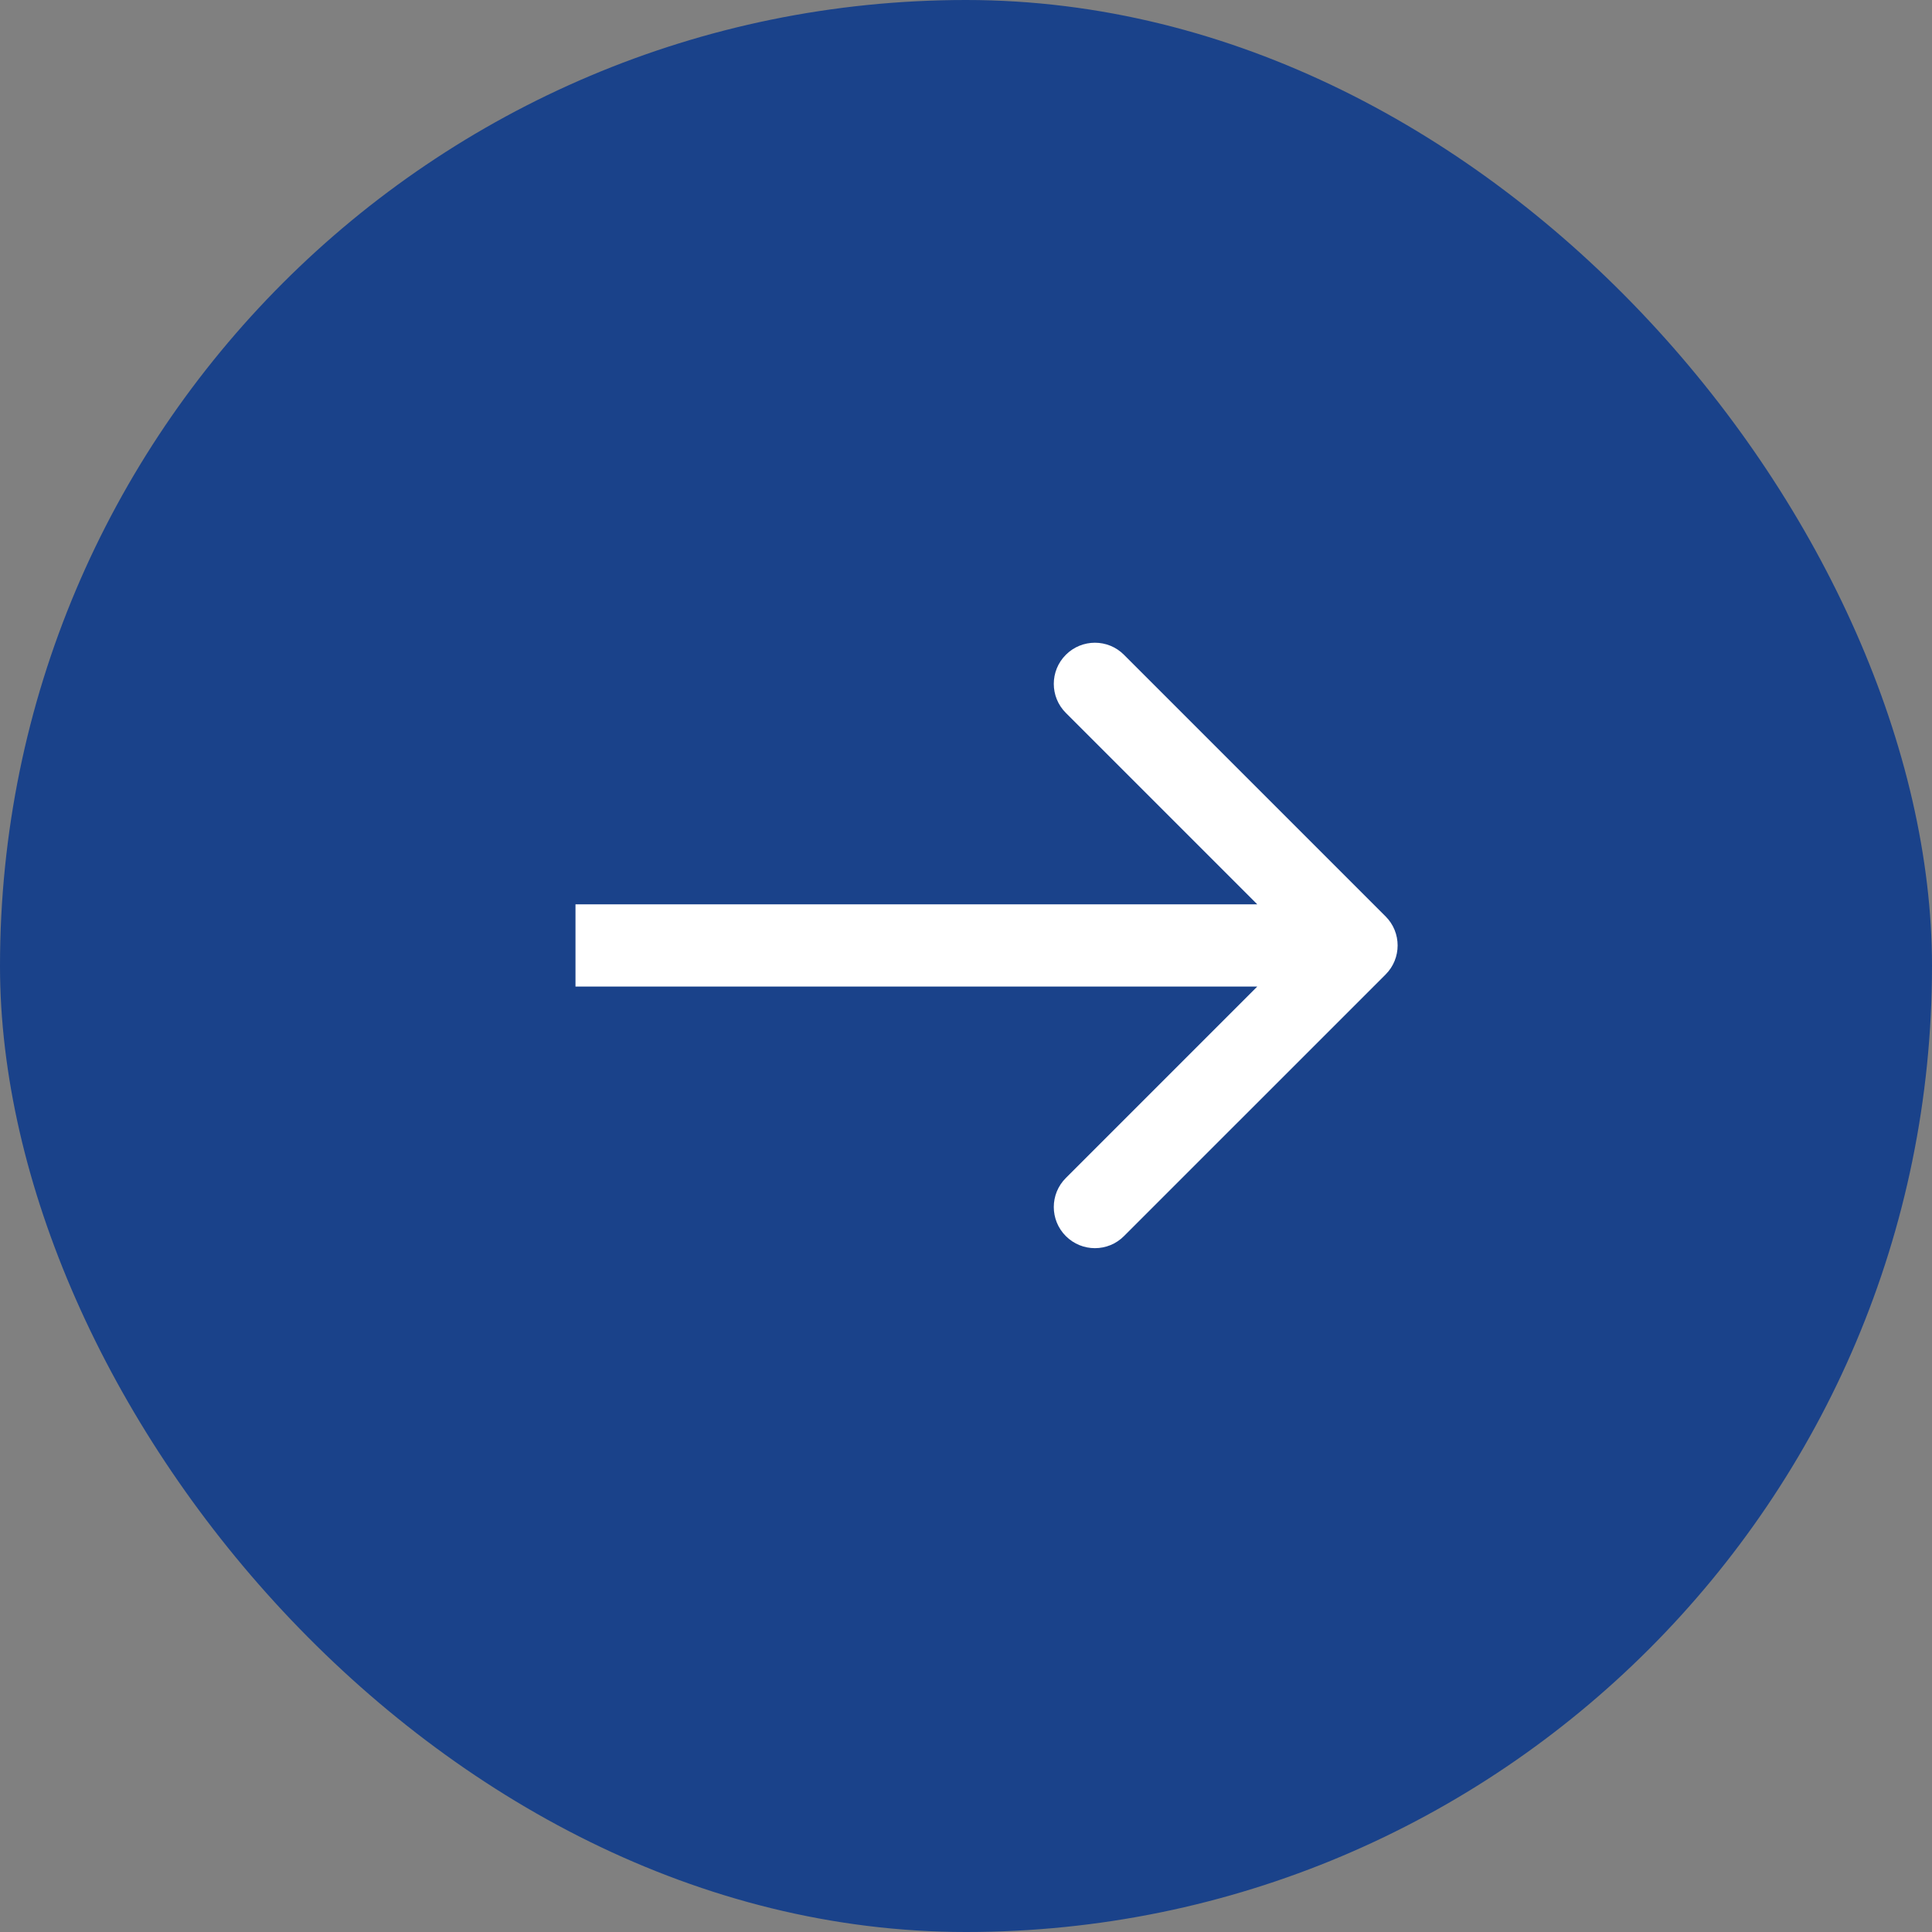<?xml version="1.0" encoding="UTF-8"?> <svg xmlns="http://www.w3.org/2000/svg" width="47" height="47" viewBox="0 0 47 47" fill="none"><rect x="0" y="0" width="47" height="47" fill="#808080" stroke="none"/><rect width="47" height="47" rx="23.5" fill="#1A428A"></rect><path d="M33.707 23.707C34.098 23.317 34.098 22.683 33.707 22.293L27.343 15.929C26.953 15.538 26.32 15.538 25.929 15.929C25.538 16.32 25.538 16.953 25.929 17.343L31.586 23L25.929 28.657C25.538 29.047 25.538 29.68 25.929 30.071C26.32 30.462 26.953 30.462 27.343 30.071L33.707 23.707ZM14 24H33V22H14V24Z" fill="white"></path></svg> 